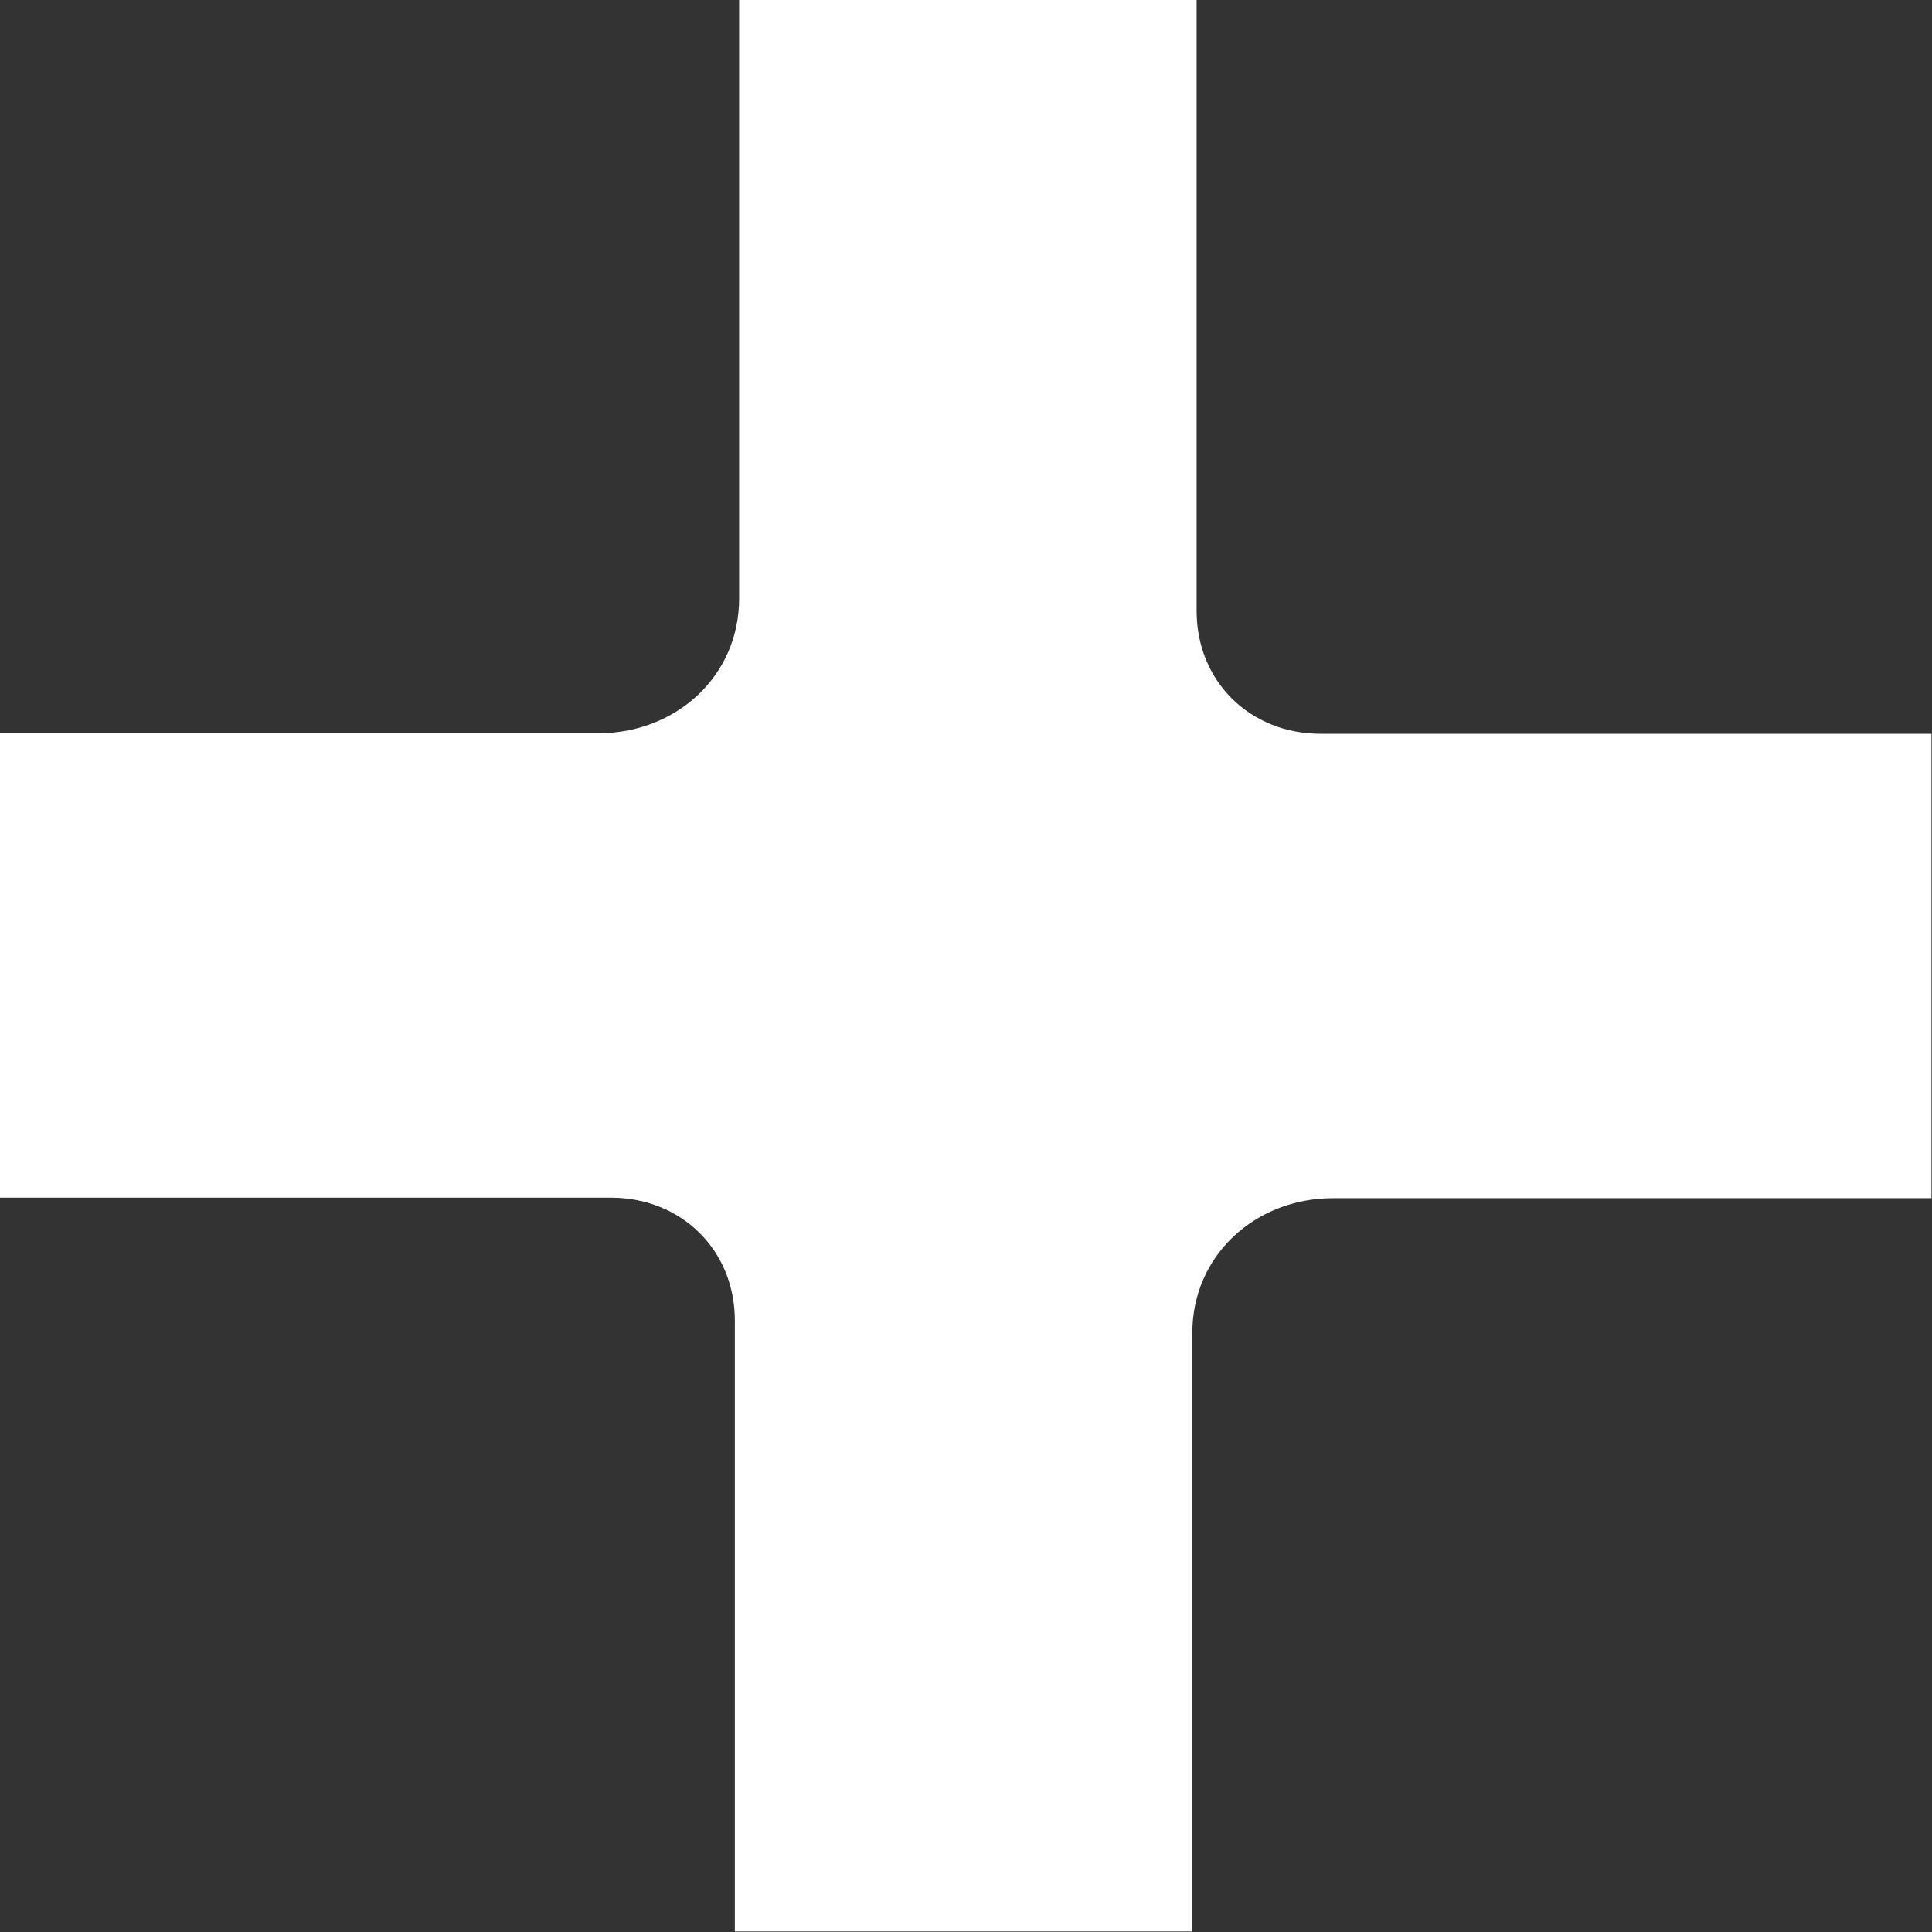<?xml version="1.0" encoding="UTF-8"?>
<svg id="Ebene_1" data-name="Ebene 1" xmlns="http://www.w3.org/2000/svg" viewBox="0 0 36.15 36.15">
  <rect x="0" y="0" width="36.15" height="36.15" fill="#333333" stroke="none"/>
  <defs>
    <style>
      .cls-1 {
        fill: #fff;
      }
    </style>
  </defs>
  <path class="cls-1" d="M24.71,13.73c-1.32,0-2.32-.98-2.32-2.3V0h-8.56v11.2c0,1.45-1.18,2.52-2.63,2.52H0v8.69h11.43c1.32,0,2.32.98,2.32,2.3v11.43h8.56v-11.2c0-1.45,1.18-2.52,2.63-2.52h11.2v-8.69h-11.43Z"/>
</svg>